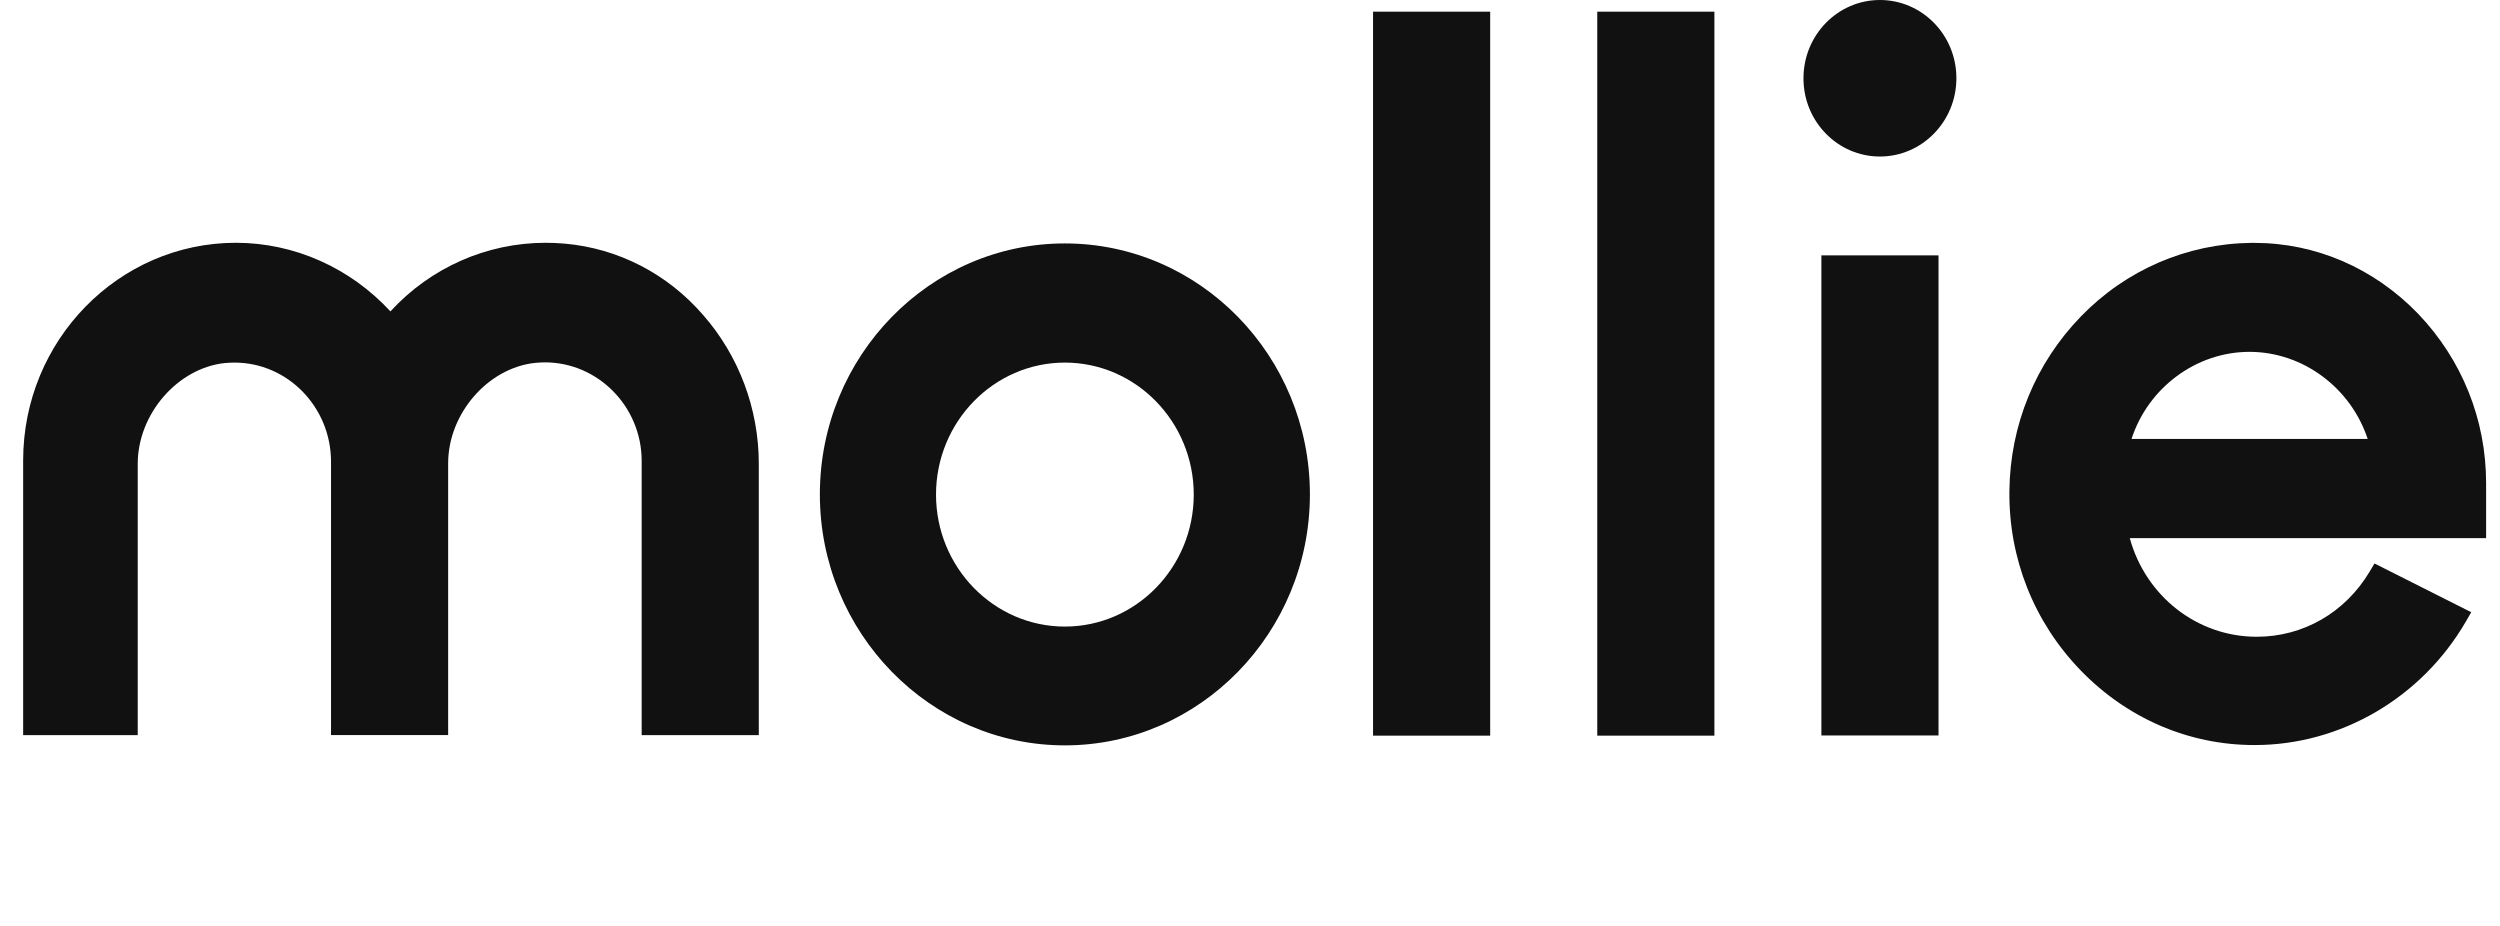 <svg width="54" height="20" viewBox="0 0 54 20" fill="none" xmlns="http://www.w3.org/2000/svg">
<g clip-path="url(#clip0_2999_52818)">
<path d="M23.001 5.258C20.08 5.258 17.709 7.693 17.709 10.679C17.709 13.665 20.086 16.1 23.001 16.1C25.917 16.1 28.294 13.665 28.294 10.679C28.294 7.693 25.923 5.258 23.001 5.258ZM23.001 13.534C21.467 13.534 20.218 12.255 20.218 10.683C20.218 9.112 21.467 7.832 23.001 7.832C24.536 7.832 25.785 9.112 25.785 10.683C25.785 12.255 24.536 13.534 23.001 13.534Z" fill="#111111"/>
<path d="M40.606 3.381C41.517 3.381 42.258 2.624 42.258 1.689C42.258 0.754 41.517 0 40.606 0C39.696 0 38.955 0.756 38.955 1.692C38.955 2.627 39.696 3.381 40.606 3.381Z" fill="#111111"/>
<path d="M12.195 5.262C12.057 5.251 11.925 5.244 11.789 5.244C10.512 5.244 9.301 5.78 8.433 6.726C7.565 5.785 6.358 5.244 5.094 5.244C2.562 5.246 0.5 7.352 0.5 9.946V15.879H2.975V10.018C2.975 8.941 3.839 7.949 4.856 7.842C4.928 7.836 4.999 7.832 5.065 7.832C6.209 7.832 7.144 8.788 7.15 9.961V15.877H9.68V10.007C9.68 8.937 10.538 7.945 11.561 7.838C11.634 7.832 11.704 7.827 11.77 7.827C12.915 7.827 13.855 8.78 13.86 9.946V15.879H16.39V10.018C16.39 8.83 15.96 7.683 15.185 6.801C14.413 5.911 13.351 5.364 12.195 5.262Z" fill="#111111"/>
<path d="M32.188 0.252H29.658V15.89H32.188V0.252ZM37.031 0.252H34.501V15.89H37.031V0.252ZM41.872 5.516H39.342V15.886H41.872V5.516Z" fill="#111111"/>
<path d="M53.7 10.436C53.7 9.061 53.177 7.766 52.232 6.778C51.281 5.793 50.025 5.246 48.689 5.246H48.623C47.237 5.264 45.926 5.826 44.948 6.835C43.969 7.844 43.418 9.178 43.403 10.604C43.386 12.058 43.931 13.433 44.937 14.475C45.944 15.517 47.276 16.093 48.695 16.093H48.702C50.561 16.093 52.304 15.073 53.258 13.433L53.379 13.224L51.289 12.171L51.185 12.346C50.657 13.231 49.751 13.754 48.744 13.754C47.457 13.754 46.346 12.875 46.003 11.624H53.7V10.436ZM48.589 7.6C49.744 7.6 50.778 8.378 51.142 9.481H46.041C46.399 8.378 47.433 7.6 48.589 7.6Z" fill="#111111"/>
</g>
<defs>
<clipPath id="clip0_2999_52818">
<rect width="53.2" height="16.1" fill="white" transform="translate(0.5)"/>
</clipPath>
</defs>
</svg>
